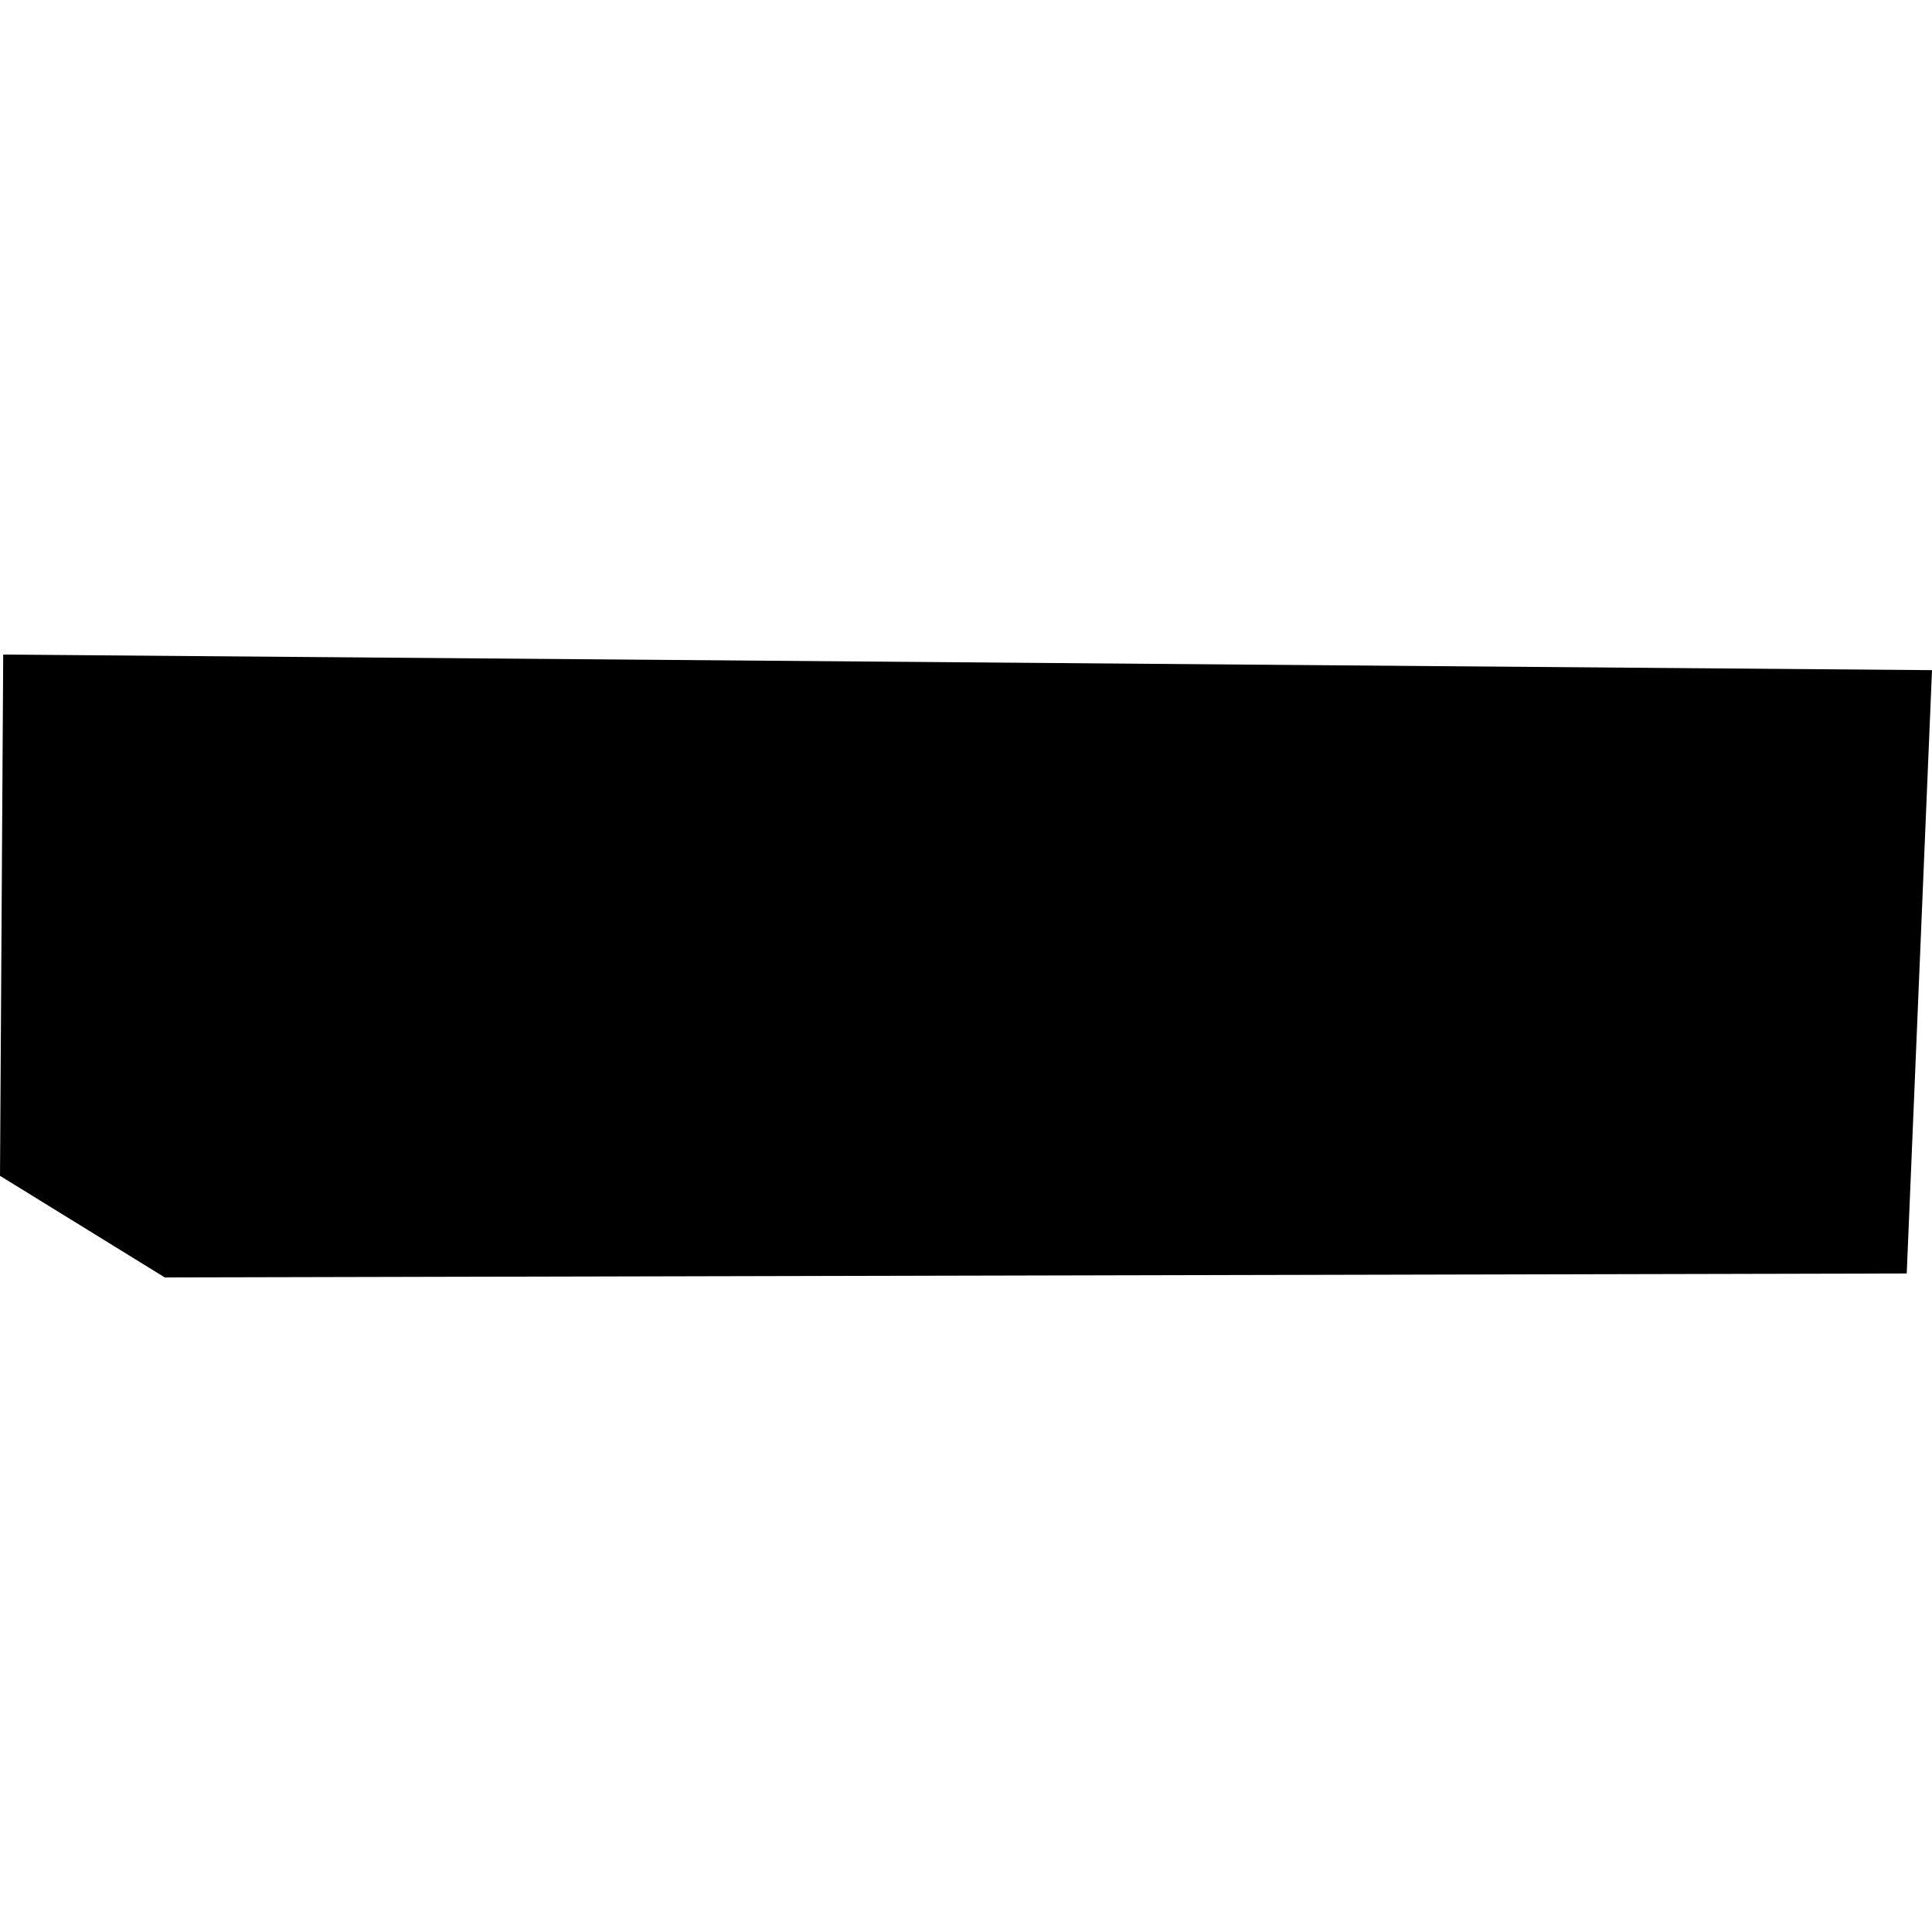 <?xml version="1.0" encoding="utf-8" standalone="no"?>
<!DOCTYPE svg PUBLIC "-//W3C//DTD SVG 1.1//EN"
  "http://www.w3.org/Graphics/SVG/1.1/DTD/svg11.dtd">
<!-- Created with matplotlib (https://matplotlib.org/) -->
<svg height="288pt" version="1.1" viewBox="0 0 288 288" width="288pt" xmlns="http://www.w3.org/2000/svg" xmlns:xlink="http://www.w3.org/1999/xlink">
 <defs>
  <style type="text/css">
*{stroke-linecap:butt;stroke-linejoin:round;}
  </style>
 </defs>
 <g id="figure_1">
  <g id="patch_1">
   <path d="M 0 288 
L 288 288 
L 288 0 
L 0 0 
z
" style="fill:none;opacity:0;"/>
  </g>
  <g id="axes_1">
   <g id="PatchCollection_1">
    <path clip-path="url(#p9f3093bccb)" d="M 24.567 190.425 
L 284.232 189.836 
L 288 99.898 
L 0.478 97.575 
L 0 175.276 
L 24.567 190.425 
"/>
   </g>
  </g>
 </g>
 <defs>
  <clipPath id="p9f3093bccb">
   <rect height="92.851" width="288" x="0" y="97.575"/>
  </clipPath>
 </defs>
</svg>

